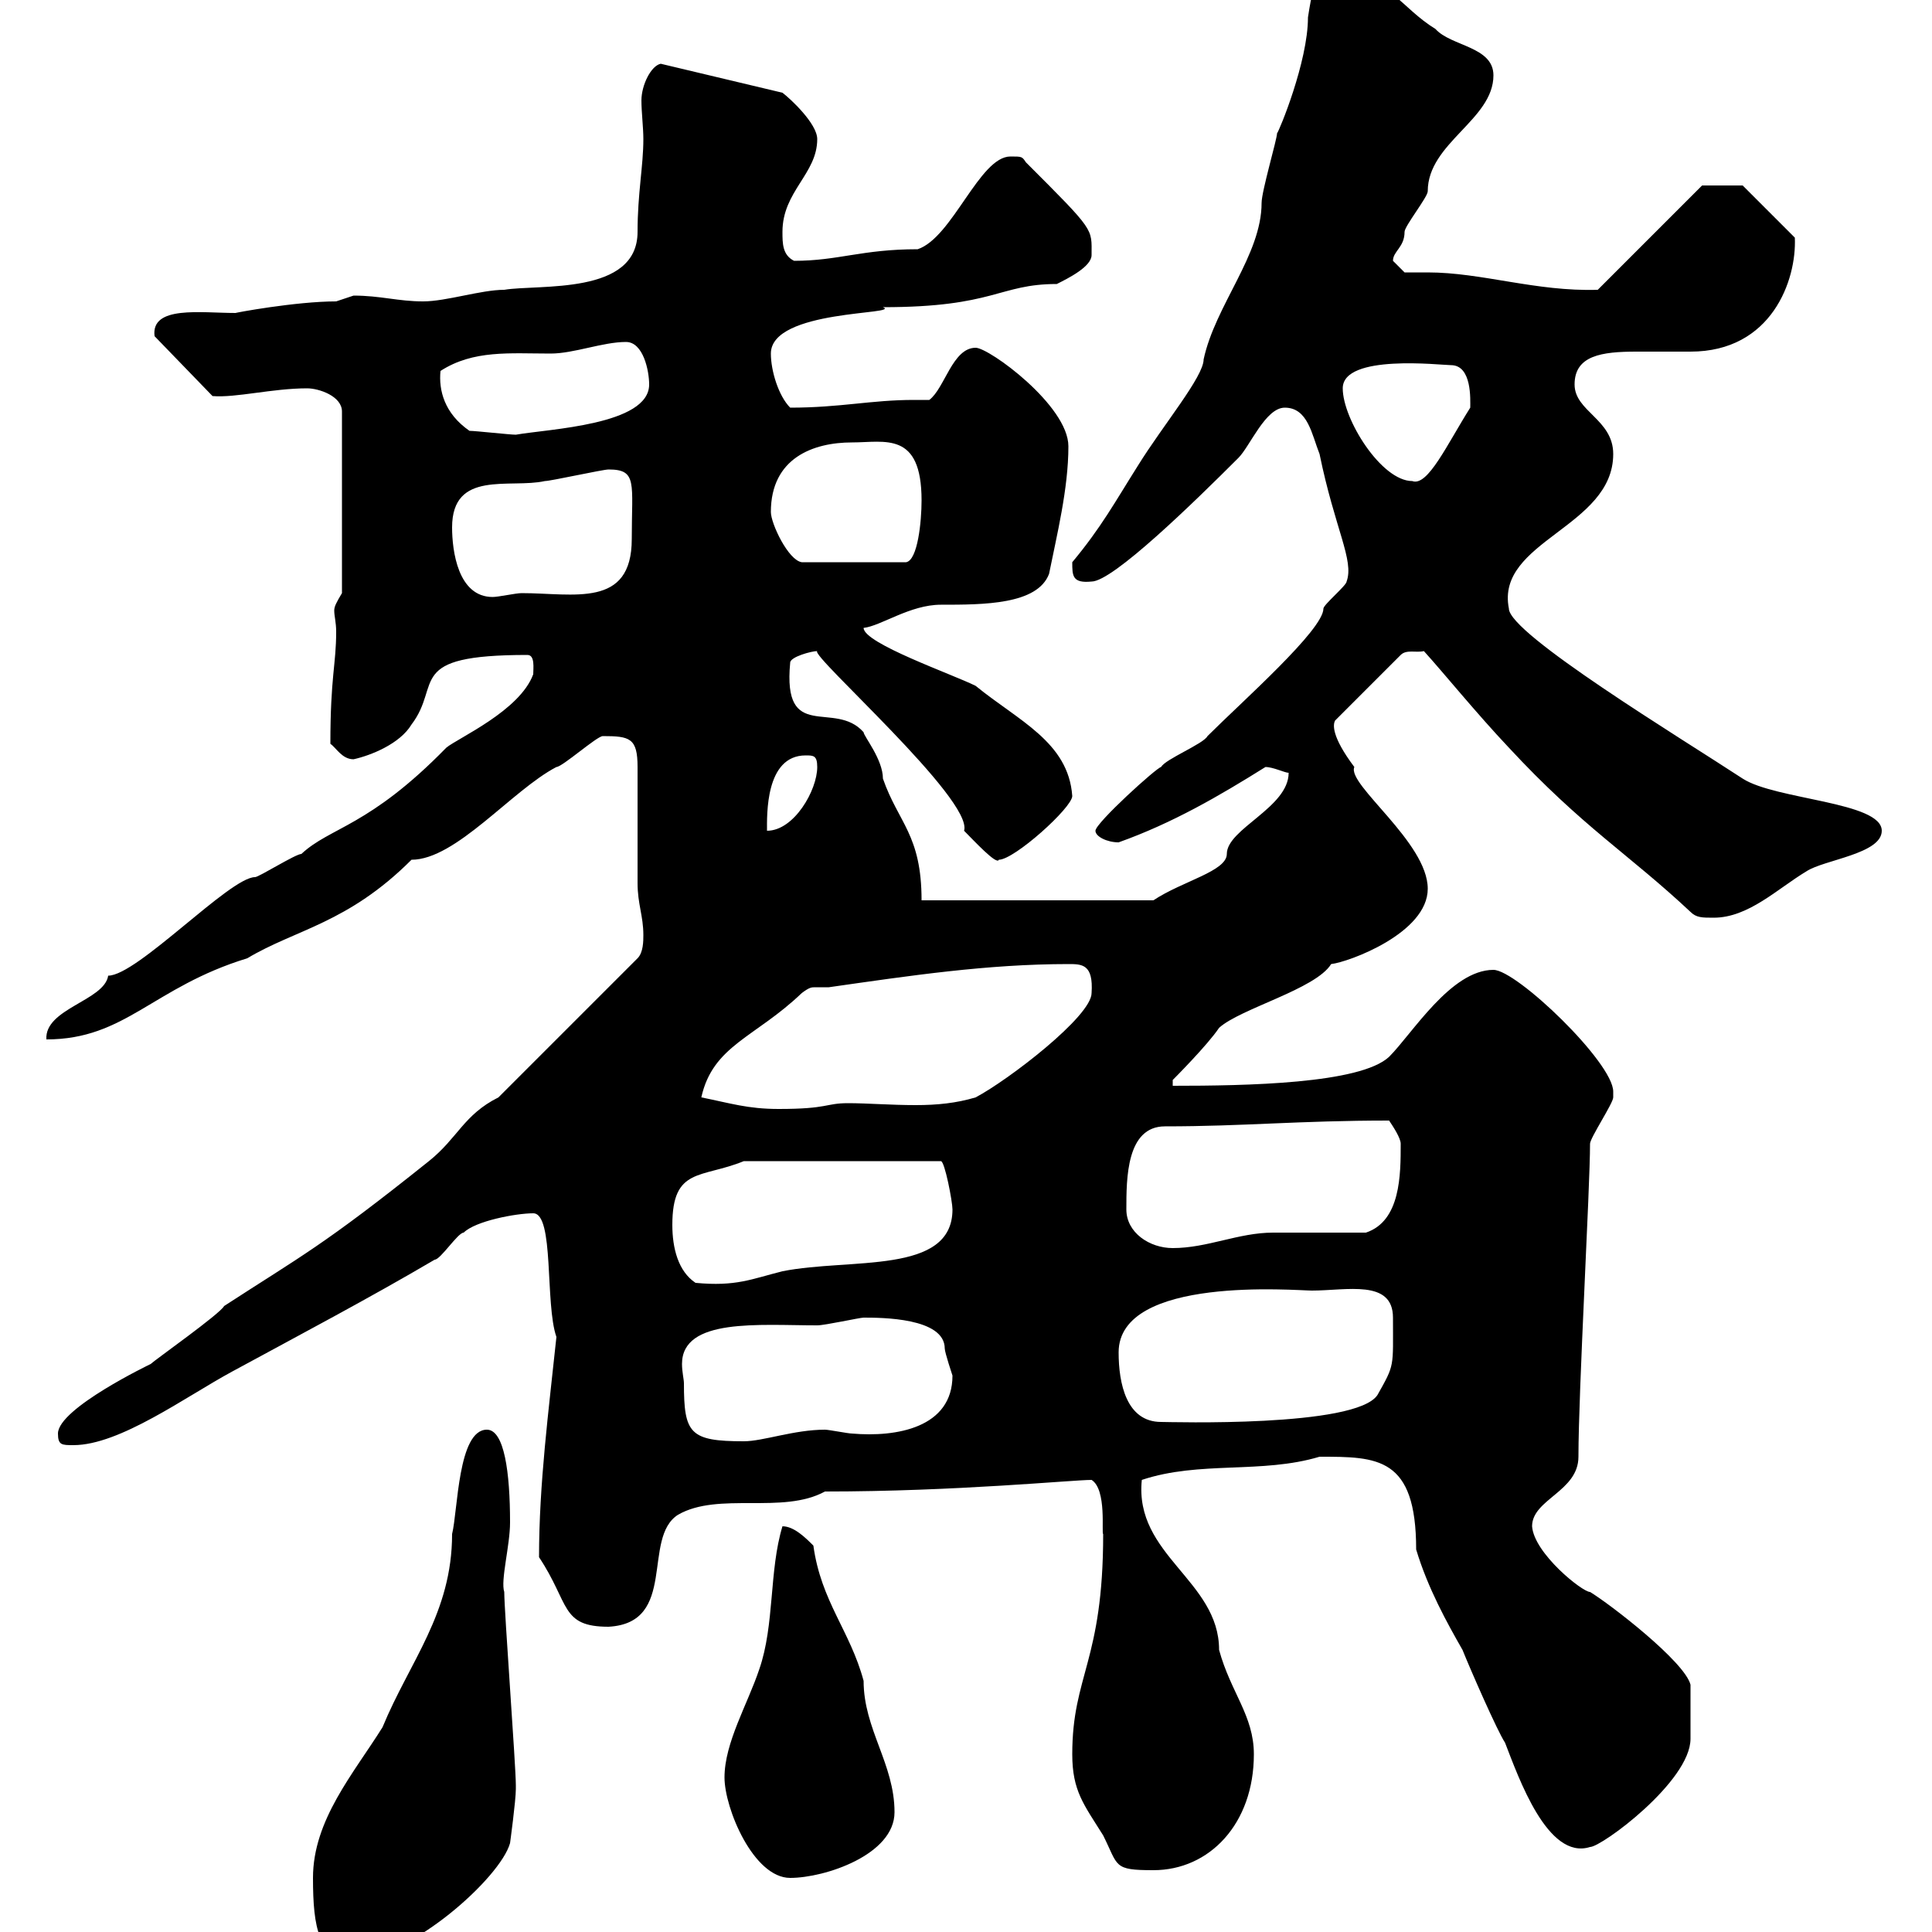 <svg xmlns="http://www.w3.org/2000/svg" xmlns:xlink="http://www.w3.org/1999/xlink" width="300" height="300"><path d="M48.60 291.60C48.60 299.40 49.50 304.20 54.90 304.20C63.60 304.20 77.70 291.60 79.20 286.20C79.20 286.20 80.10 279.60 80.10 277.80C80.10 277.20 80.10 277.20 80.10 277.20C80.10 274.20 78.30 250.20 78.30 247.20C77.70 245.40 79.20 240 79.20 236.40C79.20 228.60 78.30 222 75.60 222C71.10 222 71.10 234.60 70.20 238.20C70.20 250.50 63.60 258 59.40 268.20C54.90 275.40 48.60 282.60 48.60 291.60ZM112.50 276C112.50 280.80 117 291.60 122.70 291.60C128.10 291.60 138.90 288 138.90 281.40C138.90 273.90 134.10 268.50 134.10 261C132 253.20 127.50 248.70 126.30 240C125.10 238.80 123.30 237 121.50 237C119.40 243.90 120.30 252.30 117.90 259.20C116.10 264.60 112.50 270.60 112.50 276ZM166.50 272.40C166.50 278.10 168.30 280.20 171.30 285C173.70 289.80 172.80 290.40 179.10 290.40C187.80 290.40 194.70 283.20 194.70 272.40C194.70 266.40 191.10 262.80 189.30 256.20C189.30 245.40 176.10 241.50 177.30 229.80C186.30 226.80 195.90 228.90 204.90 226.20C213.90 226.20 219.90 226.20 219.90 240.60C221.70 246.60 224.70 252 227.10 256.20C228.30 259.20 232.50 268.80 233.70 270.60C235.80 276 240.30 288.90 246.90 286.80C248.70 286.80 262.50 276.60 262.50 270C262.50 268.20 262.50 262.20 262.50 261.60C261.60 258 249.90 249 246.90 247.20C245.70 247.20 238.20 241.20 237.90 237C237.90 232.80 245.10 231.60 245.10 226.20C245.10 216 246.90 184.50 246.90 177.60C246.90 176.70 250.50 171.30 250.50 170.40C250.50 170.40 250.50 169.50 250.50 169.50C250.50 165 235.50 150.60 231.90 150.60C225.30 150.60 219.30 160.50 215.70 164.10C211.20 168.30 193.50 168.60 182.10 168.60L182.10 167.70C182.10 167.70 187.50 162.30 189.30 159.60C192.60 156.60 204.30 153.60 206.70 149.70C209.40 149.40 221.70 144.90 221.70 138C221.70 130.80 209.10 121.80 210.30 119.10C206.70 114.30 207 112.50 207.30 111.90L217.50 101.70C218.40 100.80 219.90 101.40 221.10 101.10C224.10 104.40 229.20 110.70 234.30 116.10C245.70 128.40 252.90 132.60 262.50 141.60C263.40 142.50 264.30 142.50 266.10 142.50C271.50 142.50 276 138 280.50 135.30C283.20 133.50 292.20 132.60 292.20 129C292.20 124.50 275.70 124.20 270.60 120.90C261 114.60 234.30 98.40 234.30 94.50C232.20 84 250.50 81.90 250.50 70.50C250.50 65.10 244.50 63.90 244.50 59.70C244.50 55.20 248.70 54.60 254.10 54.60C256.50 54.60 259.50 54.60 262.50 54.60C275.10 54.60 279 43.50 278.70 36.90L270.60 28.80L264.30 28.80L248.10 45C238.50 45.30 230.10 42.30 221.70 42.30C220.20 42.30 219.30 42.30 218.10 42.30C218.10 42.30 216.30 40.50 216.30 40.50C216.30 39 218.10 38.40 218.10 36C218.10 35.10 221.70 30.60 221.70 29.70C221.70 22.20 231.90 18.60 231.90 11.70C231.90 7.20 225.30 7.20 222.90 4.50C217.50 1.20 215.70-3.60 208.50-3.60C203.70-3.60 203.70-0.90 203.10 2.70C203.10 9.60 198.60 20.40 198.30 20.70C198.30 21.60 195.90 29.70 195.90 31.50C195.90 39.60 188.70 47.40 186.90 55.80C186.90 58.50 180.60 66 176.70 72.30C173.10 78 171 81.90 166.50 87.30C166.50 89.40 166.50 90.60 169.50 90.30C172.80 90.30 185.40 78 192.30 71.10C194.10 69.30 196.50 63.30 199.50 63.30C203.10 63.30 203.70 67.50 204.90 70.50C207.30 82.20 210.30 87 209.10 90.30C209.10 90.90 205.50 93.90 205.50 94.50C205.50 97.80 192.90 108.90 187.50 114.30C186.90 115.50 180.90 117.90 180.30 119.10C179.70 119.10 170.10 127.80 170.10 129C170.10 129.90 171.90 130.80 173.70 130.80C182.10 127.80 189.30 123.60 196.50 119.10C197.70 119.10 199.50 120 200.10 120C200.10 125.40 190.50 128.70 190.50 132.60C190.50 135.30 183.60 136.80 179.10 139.80L143.10 139.80C143.10 129.60 139.50 127.80 137.10 120.90C137.10 117.90 134.10 114.30 134.10 113.70C129.60 108.60 121.50 115.50 122.70 102.90C122.70 102 126 101.10 126.90 101.10C125.70 101.70 151.20 124.20 149.70 129C151.20 130.50 154.80 134.40 155.10 133.50C157.50 133.50 166.50 125.40 166.50 123.60C165.90 115.20 158.10 111.90 151.50 106.50C147.90 104.70 134.10 99.90 134.10 97.50C136.80 97.20 141.30 93.90 146.10 93.90C152.70 93.90 161.10 93.90 162.90 89.10C164.10 83.10 165.90 75.90 165.90 69.30C165.90 63 153.60 54 151.50 54C147.90 54 146.70 60.30 144.30 62.10C143.10 62.10 142.50 62.10 141.90 62.10C135.30 62.10 130.50 63.30 122.70 63.30C120.90 61.50 119.70 57.60 119.70 54.90C119.70 48 140.10 48.90 137.10 47.70C154.50 47.70 155.10 44.10 164.10 44.10C165.90 43.20 169.50 41.40 169.50 39.60C169.50 35.40 170.10 36 159.30 25.20C158.70 24.30 158.70 24.30 156.90 24.30C152.10 24.30 147.90 36.90 142.50 38.70C133.80 38.70 130.20 40.50 123.30 40.50C121.50 39.60 121.50 37.80 121.50 36C121.50 29.70 126.90 27 126.90 21.60C126.90 19.20 122.70 15.30 121.50 14.40L102.60 9.90C101.10 10.20 99.60 13.20 99.60 15.60C99.60 17.40 99.90 19.80 99.90 21.60C99.90 25.80 99 30 99 36C99 45.90 83.70 44.10 78.30 45C74.70 45 69.30 46.80 65.70 46.80C61.80 46.80 59.10 45.90 54.90 45.90C54.90 45.90 52.20 46.80 52.20 46.80C45.90 46.80 36.30 48.60 36.60 48.60C31.20 48.60 23.40 47.40 24 52.20L33 61.50C36.60 61.80 42.30 60.30 47.70 60.30C49.50 60.30 53.10 61.50 53.10 63.90L53.10 92.10C52.20 93.60 51.90 94.20 51.90 94.80C51.90 95.70 52.20 96.60 52.20 98.10C52.20 103.20 51.30 105 51.30 115.50C52.20 116.10 53.10 117.90 54.90 117.90C57.60 117.30 62.10 115.50 63.90 112.50C68.70 106.20 62.70 101.70 81.90 101.70C83.10 101.70 82.80 103.80 82.80 104.70C80.70 110.40 71.10 114.60 69.30 116.10C57.30 128.40 51.30 128.40 46.80 132.60C45.90 132.60 40.20 136.20 39.60 136.20C35.70 136.20 21.30 151.50 16.80 151.50C16.20 155.40 6.90 156.60 7.20 161.40C19.50 161.40 23.70 153.30 38.40 148.80C45.90 144.30 54 143.40 63.90 133.50C70.80 133.50 79.50 122.70 86.40 119.10C87.30 119.10 92.70 114.30 93.60 114.30C97.80 114.30 99 114.60 99 119.10C99 121.80 99 134.40 99 137.10C99 140.40 99.90 142.20 99.90 145.20C99.90 146.10 99.90 147.90 99 148.80L77.40 170.40C72 173.10 71.10 176.70 66.60 180.30C50.10 193.50 46.80 195 34.80 202.80C34.20 204 24 211.20 23.40 211.80C23.40 211.80 9 218.70 9 222.60C9 224.40 9.60 224.40 11.40 224.40C18.60 224.40 28.80 216.90 36 213C46.50 207.30 57.30 201.60 67.50 195.60C68.40 195.60 71.10 191.40 72 191.40C73.80 189.60 80.10 188.40 82.80 188.40C86.10 188.40 84.60 202.50 86.40 207.60C85.20 219 83.70 230.40 83.70 241.80C88.50 249 87 252.60 94.50 252.60C105.30 252 99.60 238.80 105.30 235.20C111.60 231.60 121.50 235.20 128.10 231.60C148.50 231.60 166.50 229.80 169.50 229.80C171.90 231.30 171 238.20 171.30 238.20C171.30 258 166.50 260.10 166.50 272.40ZM106.20 214.80C106.20 214.20 105.90 213 105.90 211.80C105.90 204.60 117.90 205.80 126.90 205.80C128.10 205.80 133.50 204.60 134.10 204.60C136.80 204.60 146.70 204.60 146.70 209.40C146.70 210 147.90 213.60 147.90 213.60C147.90 221.70 139.20 223.20 132.30 222.60C131.70 222.60 128.70 222 128.10 222C123.30 222 118.50 223.80 115.50 223.80C107.10 223.80 106.20 222.60 106.20 214.80ZM173.70 210C173.70 198 201.30 200.40 203.70 200.40C209.10 200.40 216.30 198.60 216.30 204.60C216.30 212.40 216.60 211.80 213.90 216.60C210.60 221.70 181.50 220.80 180.30 220.80C174.90 220.80 173.70 214.80 173.70 210ZM104.40 190.20C104.40 181.20 108.90 183 115.50 180.30L146.10 180.30C146.70 180.30 147.90 186.60 147.90 187.80C147.90 198 132 195.30 121.50 197.40C116.70 198.60 114.30 199.80 108 199.20C105.30 197.40 104.40 193.80 104.40 190.20ZM174.90 187.80C174.90 183 174.90 174.90 180.90 174.90C193.20 174.90 201.60 174 215.70 174C216.30 174.90 217.50 176.70 217.50 177.60C217.50 182.40 217.50 189.60 212.10 191.40C210.30 191.40 199.50 191.40 197.70 191.40C192.30 191.40 187.50 193.80 182.10 193.80C178.50 193.80 174.90 191.40 174.90 187.80ZM108.90 170.40C110.70 162.30 117.30 161.10 124.50 154.20C125.70 153.30 126 153.30 126.60 153.30C126.90 153.30 127.80 153.30 128.70 153.30C141.30 151.50 153.30 149.70 165.90 149.70C168 149.70 169.80 149.70 169.50 154.20C169.50 157.80 156.60 167.70 151.50 170.40C148.50 171.30 145.50 171.60 142.20 171.60C138.30 171.60 134.70 171.30 131.70 171.30C128.10 171.30 128.70 172.20 120.90 172.20C116.10 172.20 113.40 171.30 108.90 170.40ZM125.10 117.30C126.30 117.30 126.90 117.30 126.90 119.10C126.90 122.70 123.30 129 119.10 129C119.10 126.60 118.80 117.30 125.10 117.30ZM70.20 81.90C70.20 72.90 79.20 75.90 84.60 74.70C85.50 74.70 93.60 72.90 94.50 72.90C99 72.90 98.10 75 98.10 83.70C98.10 94.50 89.10 92.10 81 92.10C80.10 92.10 77.40 92.70 76.50 92.70C71.10 92.70 70.20 85.50 70.20 81.90ZM119.70 79.50C119.70 71.10 126.30 68.70 132.30 68.70C137.40 68.70 143.10 66.90 143.10 77.70C143.10 81 142.50 87 140.70 87.30L124.50 87.30C122.40 87 119.70 81.30 119.70 79.50ZM208.50 60.30C208.50 54.90 223.80 56.70 225.30 56.70C228.60 56.70 228.30 62.10 228.30 63.30C224.70 69 221.70 75.60 219.30 74.70C214.50 74.70 208.50 65.10 208.50 60.30ZM72.90 66.90C69 64.20 68.10 60.60 68.40 57.60C73.50 54.30 79.20 54.90 85.50 54.90C89.10 54.90 93.60 53.10 97.20 53.10C99.90 53.10 100.80 57.60 100.80 59.70C100.80 66 85.20 66.60 80.10 67.50C79.20 67.50 73.80 66.90 72.90 66.90Z"/></svg>
